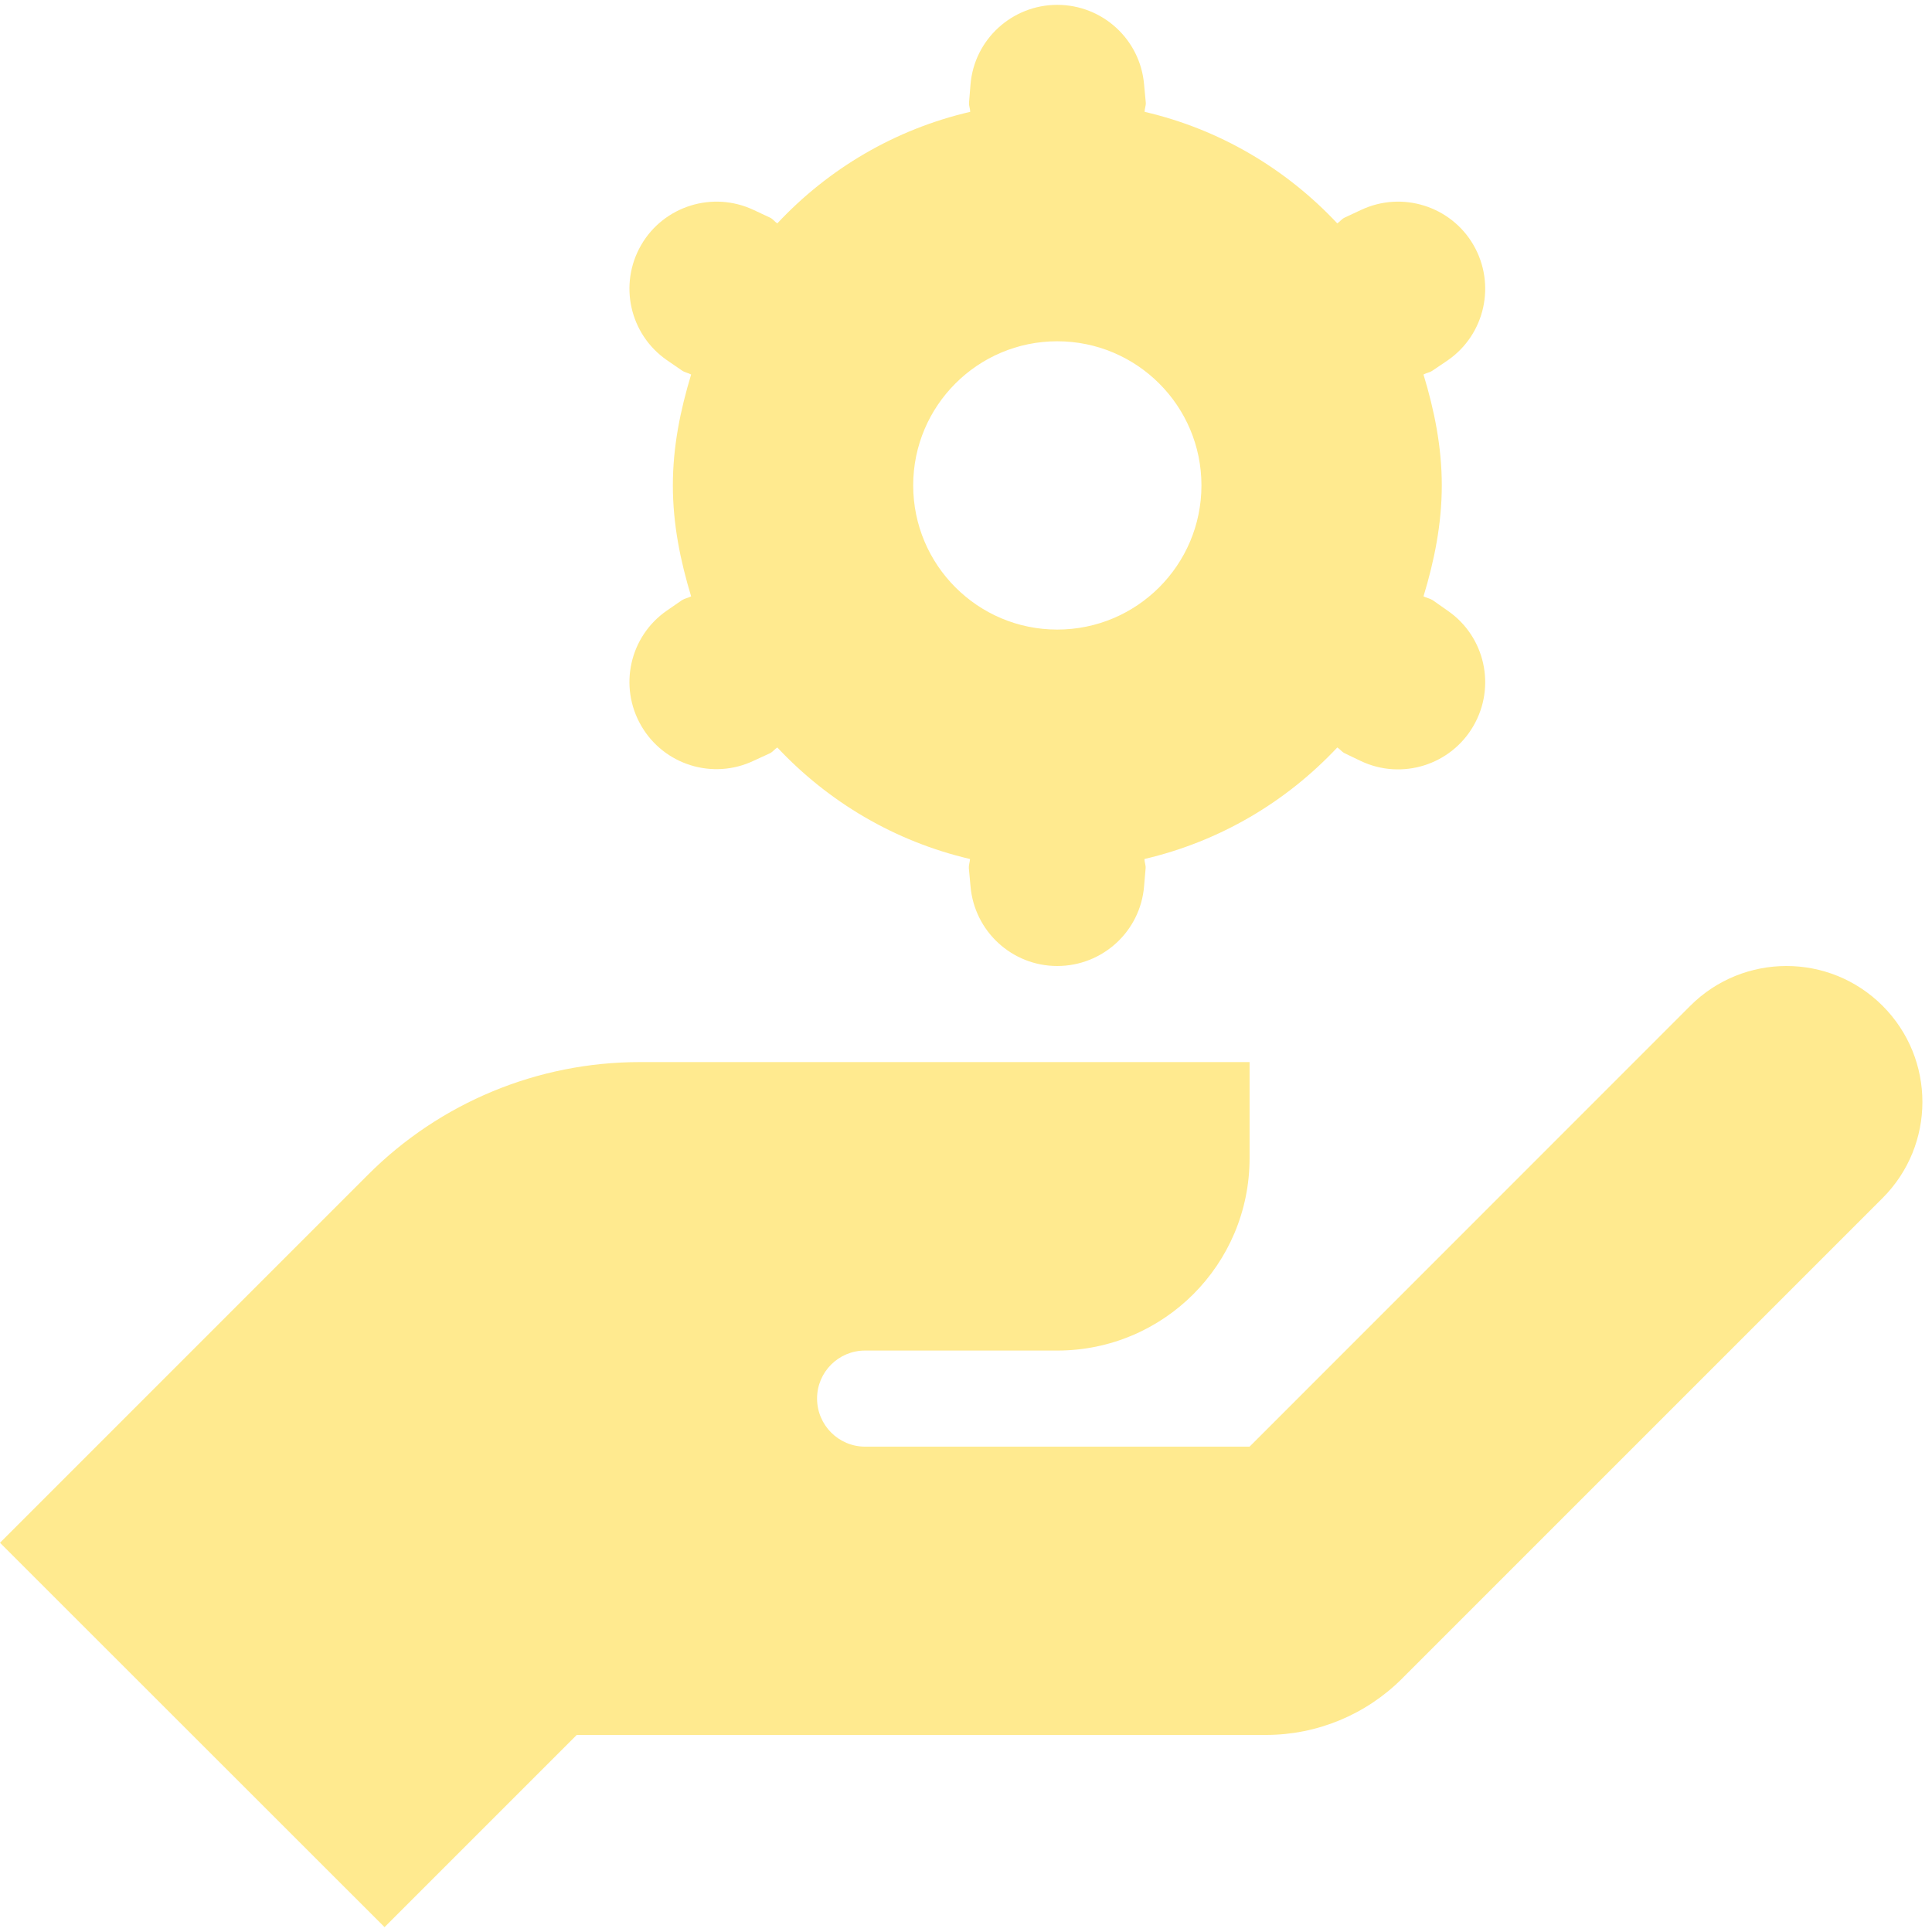 <svg xmlns="http://www.w3.org/2000/svg" xmlns:xlink="http://www.w3.org/1999/xlink" width="60" zoomAndPan="magnify" viewBox="0 0 45 45" height="60" preserveAspectRatio="xMidYMid meet" version="1.2"><g id="7b396b14b6"><path style=" stroke:none;fill-rule:nonzero;fill:#ffea8f;fill-opacity:1;" d="M 24.625 0.113 C 23.574 0.113 22.691 0.918 22.605 1.969 L 22.57 2.395 C 22.566 2.469 22.598 2.531 22.598 2.605 C 20.844 3.012 19.297 3.93 18.105 5.203 C 18.043 5.164 18.004 5.102 17.938 5.07 L 17.555 4.891 C 16.602 4.441 15.461 4.797 14.934 5.707 C 14.406 6.621 14.664 7.785 15.531 8.387 L 15.883 8.629 C 15.949 8.676 16.027 8.684 16.098 8.723 C 15.848 9.547 15.672 10.402 15.672 11.305 C 15.672 12.211 15.848 13.066 16.098 13.891 C 16.027 13.926 15.949 13.938 15.883 13.98 L 15.531 14.223 C 14.664 14.824 14.406 15.988 14.934 16.902 C 15.461 17.816 16.602 18.172 17.555 17.719 L 17.938 17.543 C 18.004 17.508 18.043 17.449 18.105 17.41 C 19.297 18.68 20.84 19.598 22.594 20.008 C 22.59 20.078 22.562 20.145 22.566 20.219 L 22.605 20.641 C 22.695 21.695 23.574 22.5 24.625 22.5 C 25.68 22.5 26.562 21.695 26.648 20.641 L 26.684 20.219 C 26.688 20.145 26.656 20.078 26.656 20.008 C 28.41 19.598 29.957 18.68 31.148 17.41 C 31.211 17.449 31.25 17.508 31.316 17.543 L 31.699 17.727 C 32.652 18.176 33.793 17.82 34.32 16.906 C 34.848 15.992 34.59 14.828 33.723 14.227 L 33.371 13.98 C 33.305 13.938 33.227 13.926 33.156 13.891 C 33.406 13.066 33.582 12.211 33.582 11.305 C 33.582 10.402 33.406 9.547 33.156 8.723 C 33.227 8.684 33.305 8.676 33.371 8.629 L 33.723 8.391 C 34.59 7.789 34.848 6.621 34.32 5.707 C 33.793 4.797 32.652 4.441 31.699 4.891 L 31.316 5.07 C 31.25 5.102 31.207 5.164 31.148 5.203 C 29.957 3.934 28.414 3.012 26.66 2.605 C 26.66 2.531 26.691 2.469 26.688 2.395 L 26.648 1.969 C 26.559 0.918 25.68 0.113 24.625 0.113 Z M 24.625 7.949 C 26.48 7.949 27.984 9.453 27.984 11.305 C 27.984 13.16 26.48 14.664 24.625 14.664 C 22.773 14.664 21.27 13.16 21.27 11.305 C 21.27 9.453 22.773 7.949 24.625 7.949 Z M 41.609 22.5 C 40.801 22.5 39.988 22.809 39.371 23.426 L 29.105 33.695 L 20.148 33.695 C 19.531 33.695 19.031 33.191 19.031 32.574 C 19.031 31.957 19.531 31.457 20.148 31.457 L 24.625 31.457 C 27.102 31.457 29.105 29.453 29.105 26.977 L 29.105 24.738 L 14.902 24.738 C 12.527 24.738 10.25 25.68 8.57 27.363 L 0 35.934 L 8.957 44.887 L 13.434 40.41 L 29.488 40.41 C 30.676 40.41 31.816 39.938 32.656 39.098 L 43.848 27.906 C 45.086 26.668 45.086 24.664 43.848 23.426 C 43.23 22.809 42.422 22.5 41.609 22.5 Z M 41.609 22.5 "/></g></svg>